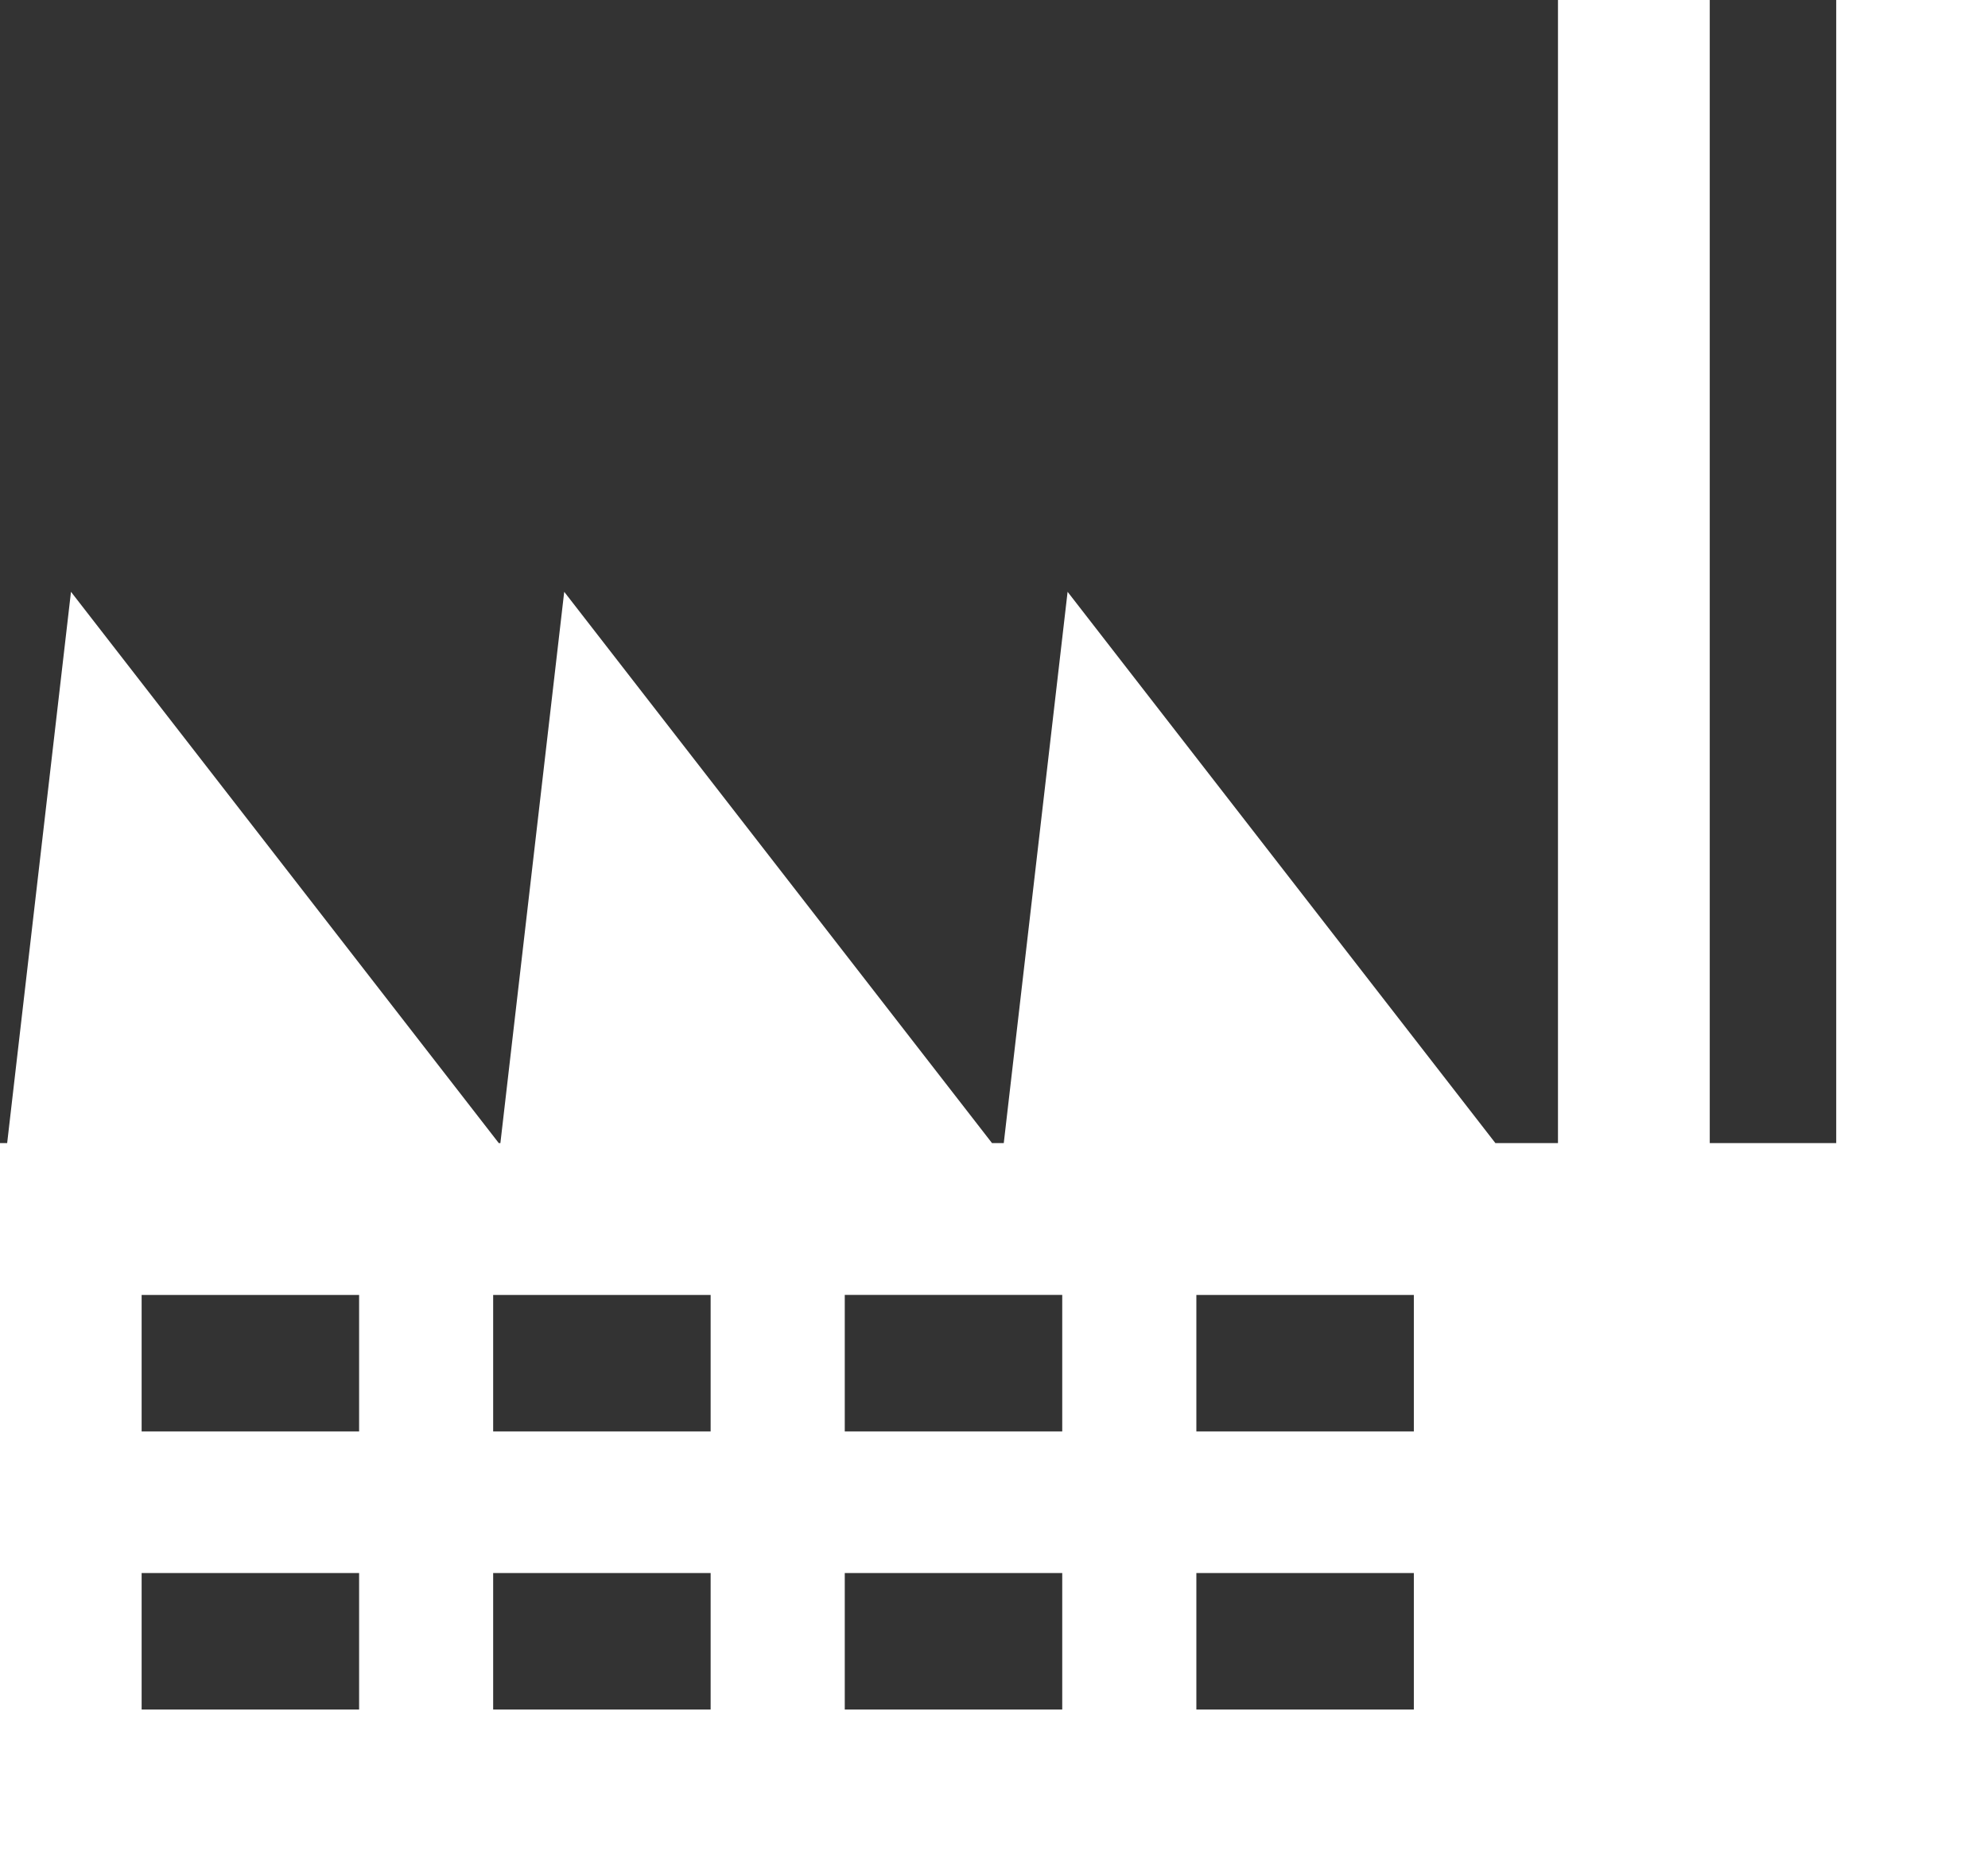 <?xml version="1.0" encoding="UTF-8"?> <svg xmlns="http://www.w3.org/2000/svg" width="28.593" height="26.629" viewBox="0 0 28.593 26.629"><rect x="0" y="0" width="28.593" height="26.629" fill="#333333" stroke="none"/><path id="パス_3561" data-name="パス 3561" d="M625.41,761.5v16.443h-1.819V761.5h-2.183v16.443h-.9l-6.153-7.93-.918,7.93h-.169l-6.153-7.93-.918,7.93h-.023l-6.153-7.93-.918,7.93H599v10.186h28.593V761.5Zm-21.245,24.591h-3.128v-1.964h3.128Zm0-4h-3.128v-1.964h3.128Zm5.056,4h-3.128v-1.964h3.128Zm0-4h-3.128v-1.964h3.128Zm5.057,4H611.15v-1.964h3.128Zm0-4H611.15v-1.964h3.128Zm5.057,4h-3.128v-1.964h3.128Zm0-4h-3.128v-1.964h3.128Z" transform="translate(-599 -761.5)" fill="#fff"></path></svg> 